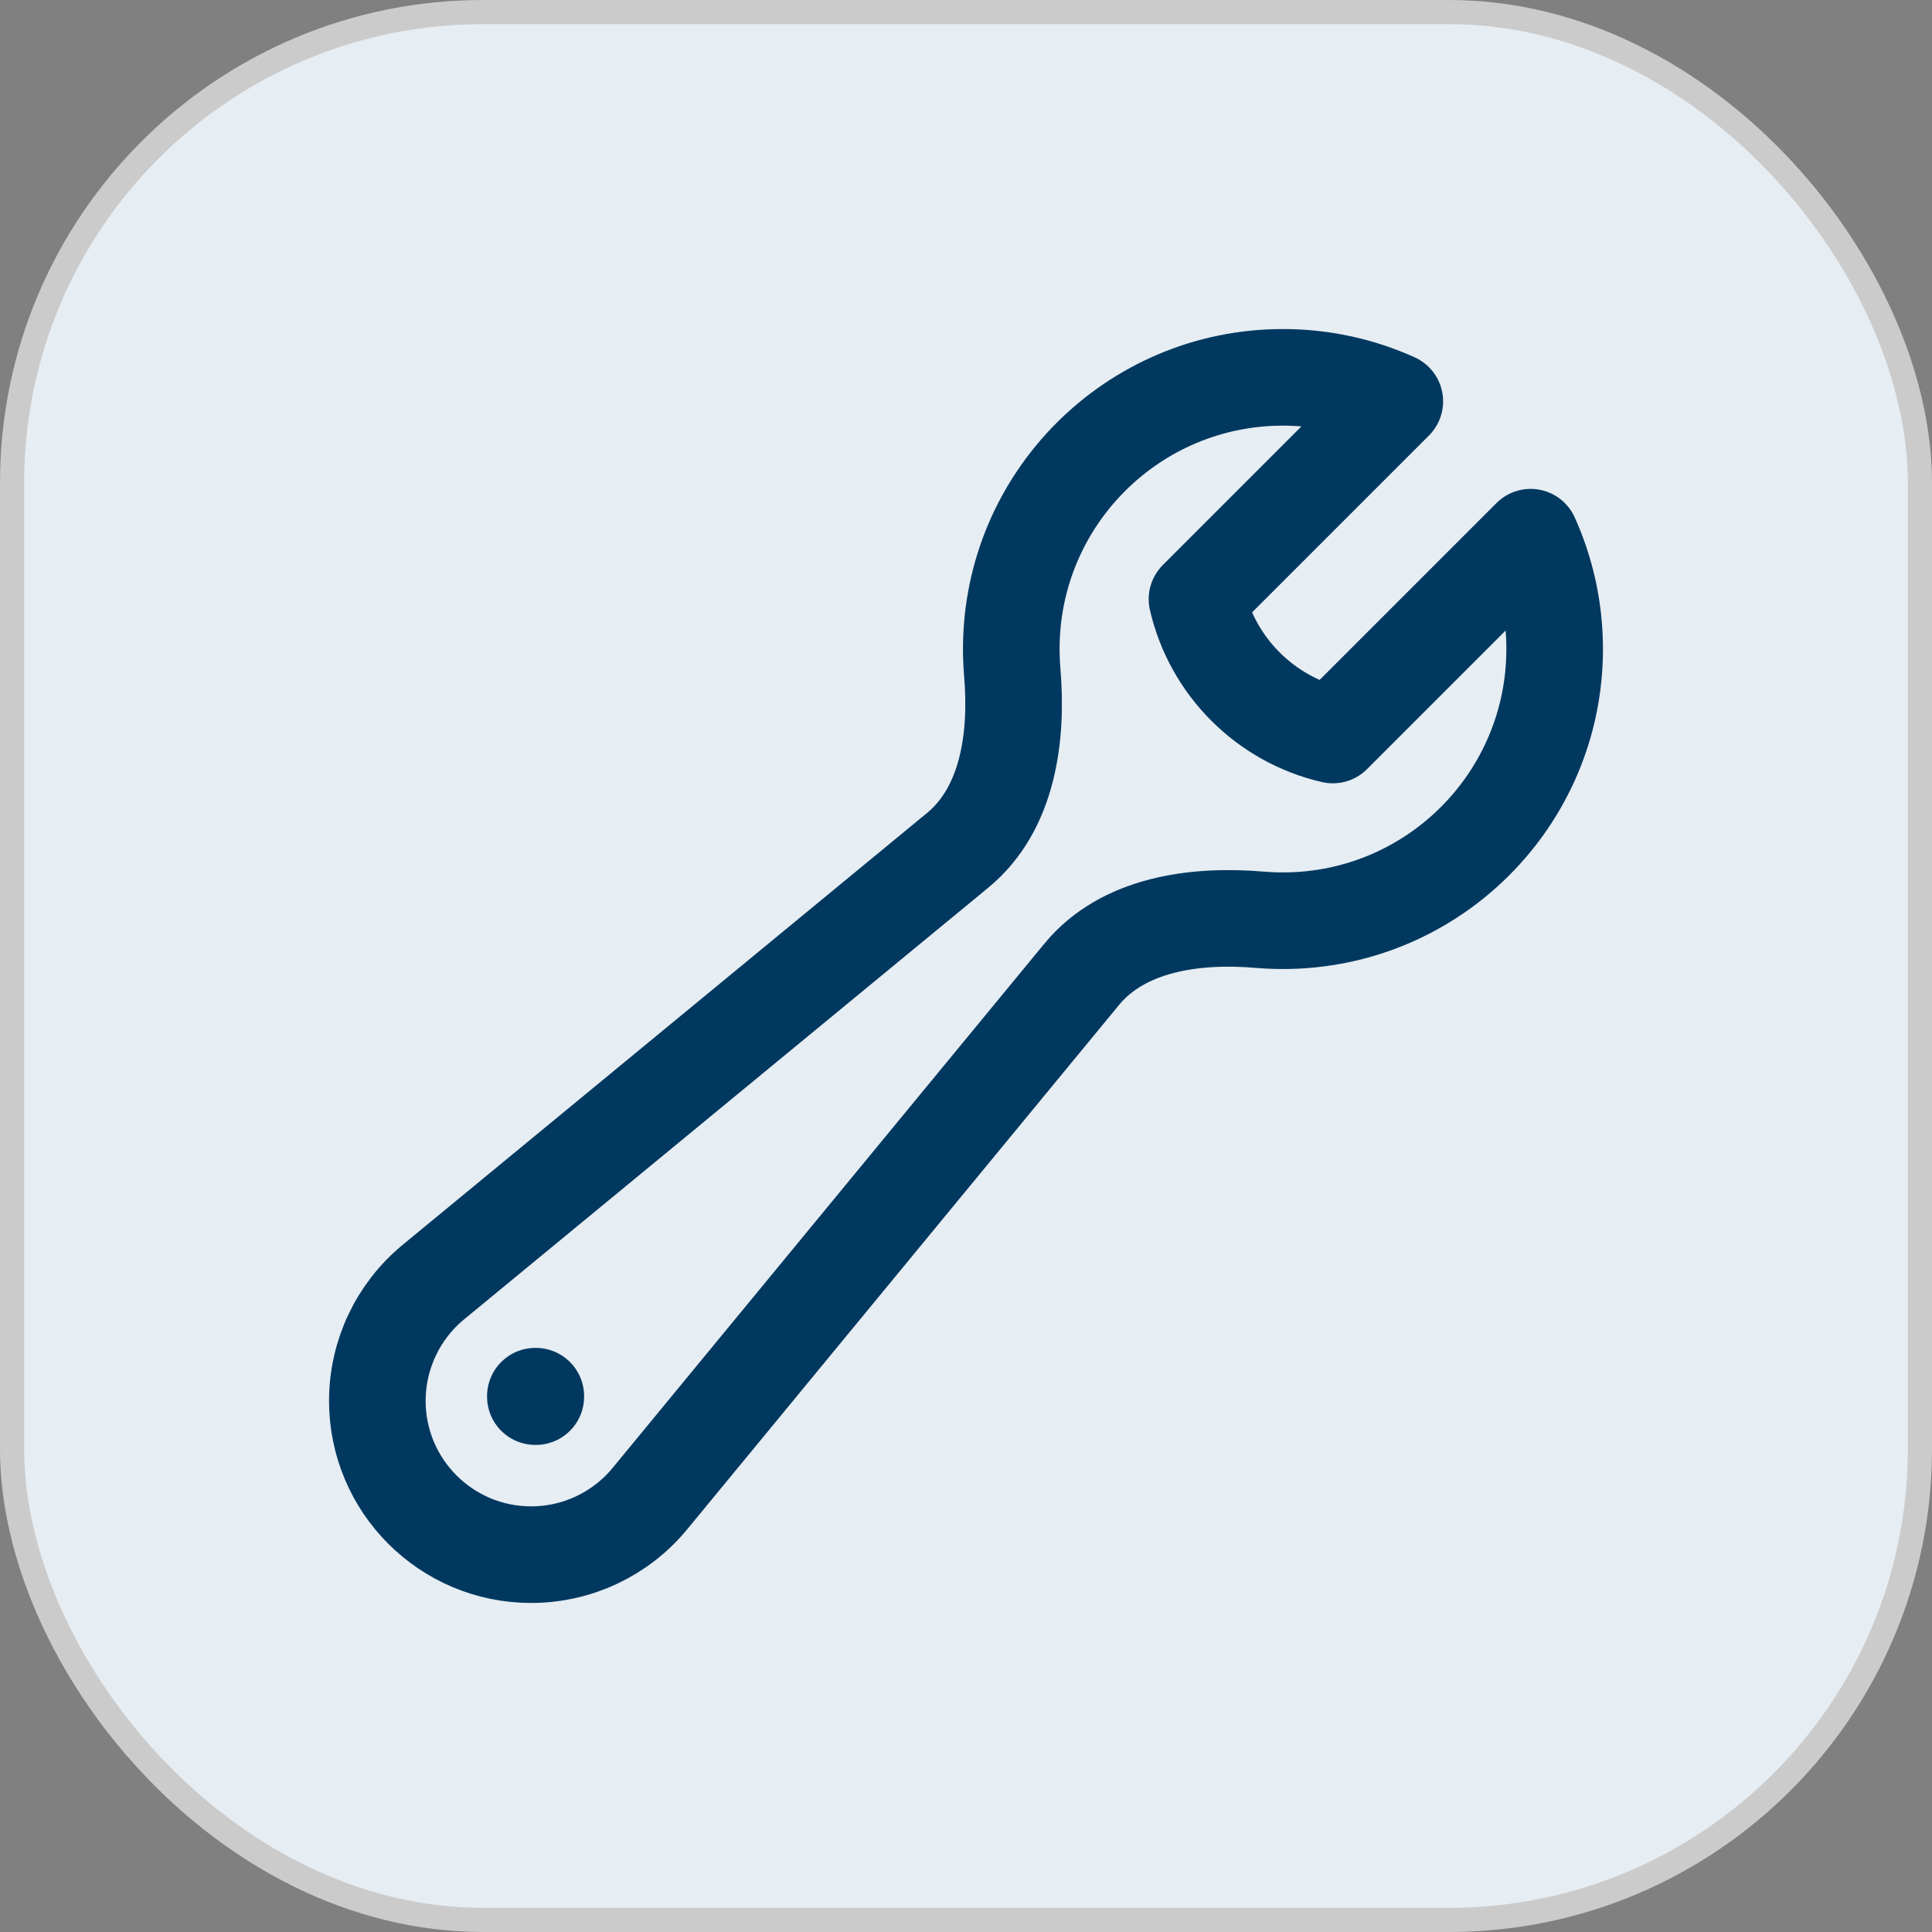 <svg width="80" height="80" viewBox="0 0 80 80" fill="none" xmlns="http://www.w3.org/2000/svg">
<rect x="0" y="0" width="80" height="80" fill="#808080" stroke="none"/>
<rect x="0.5" y="0.5" width="79" height="79" rx="19.5" fill="#E6EDF3"/>
<rect x="0.5" y="0.5" width="79" height="79" rx="19.5" stroke="#CBCBCB"/>
<path d="M64.375 26.875C64.375 33.088 59.338 38.125 53.125 38.125C52.801 38.125 52.481 38.111 52.165 38.085C49.476 37.857 46.504 38.263 44.789 40.346L26.911 62.055C25.701 63.524 23.897 64.375 21.994 64.375C18.477 64.375 15.625 61.523 15.625 58.006C15.625 56.103 16.476 54.299 17.945 53.089L39.654 35.211C41.737 33.496 42.143 30.524 41.915 27.835C41.889 27.519 41.875 27.198 41.875 26.875C41.875 20.662 46.912 15.625 53.125 15.625C54.776 15.625 56.344 15.981 57.756 16.619L49.565 24.81C50.206 27.599 52.401 29.795 55.19 30.435L63.381 22.244C64.019 23.657 64.375 25.224 64.375 26.875Z" stroke="#01385F" stroke-width="4" stroke-linecap="round" stroke-linejoin="round"/>
<path d="M22.168 57.813H22.187V57.831H22.168V57.813Z" stroke="#01385F" stroke-width="4" stroke-linecap="round" stroke-linejoin="round"/>
</svg>
